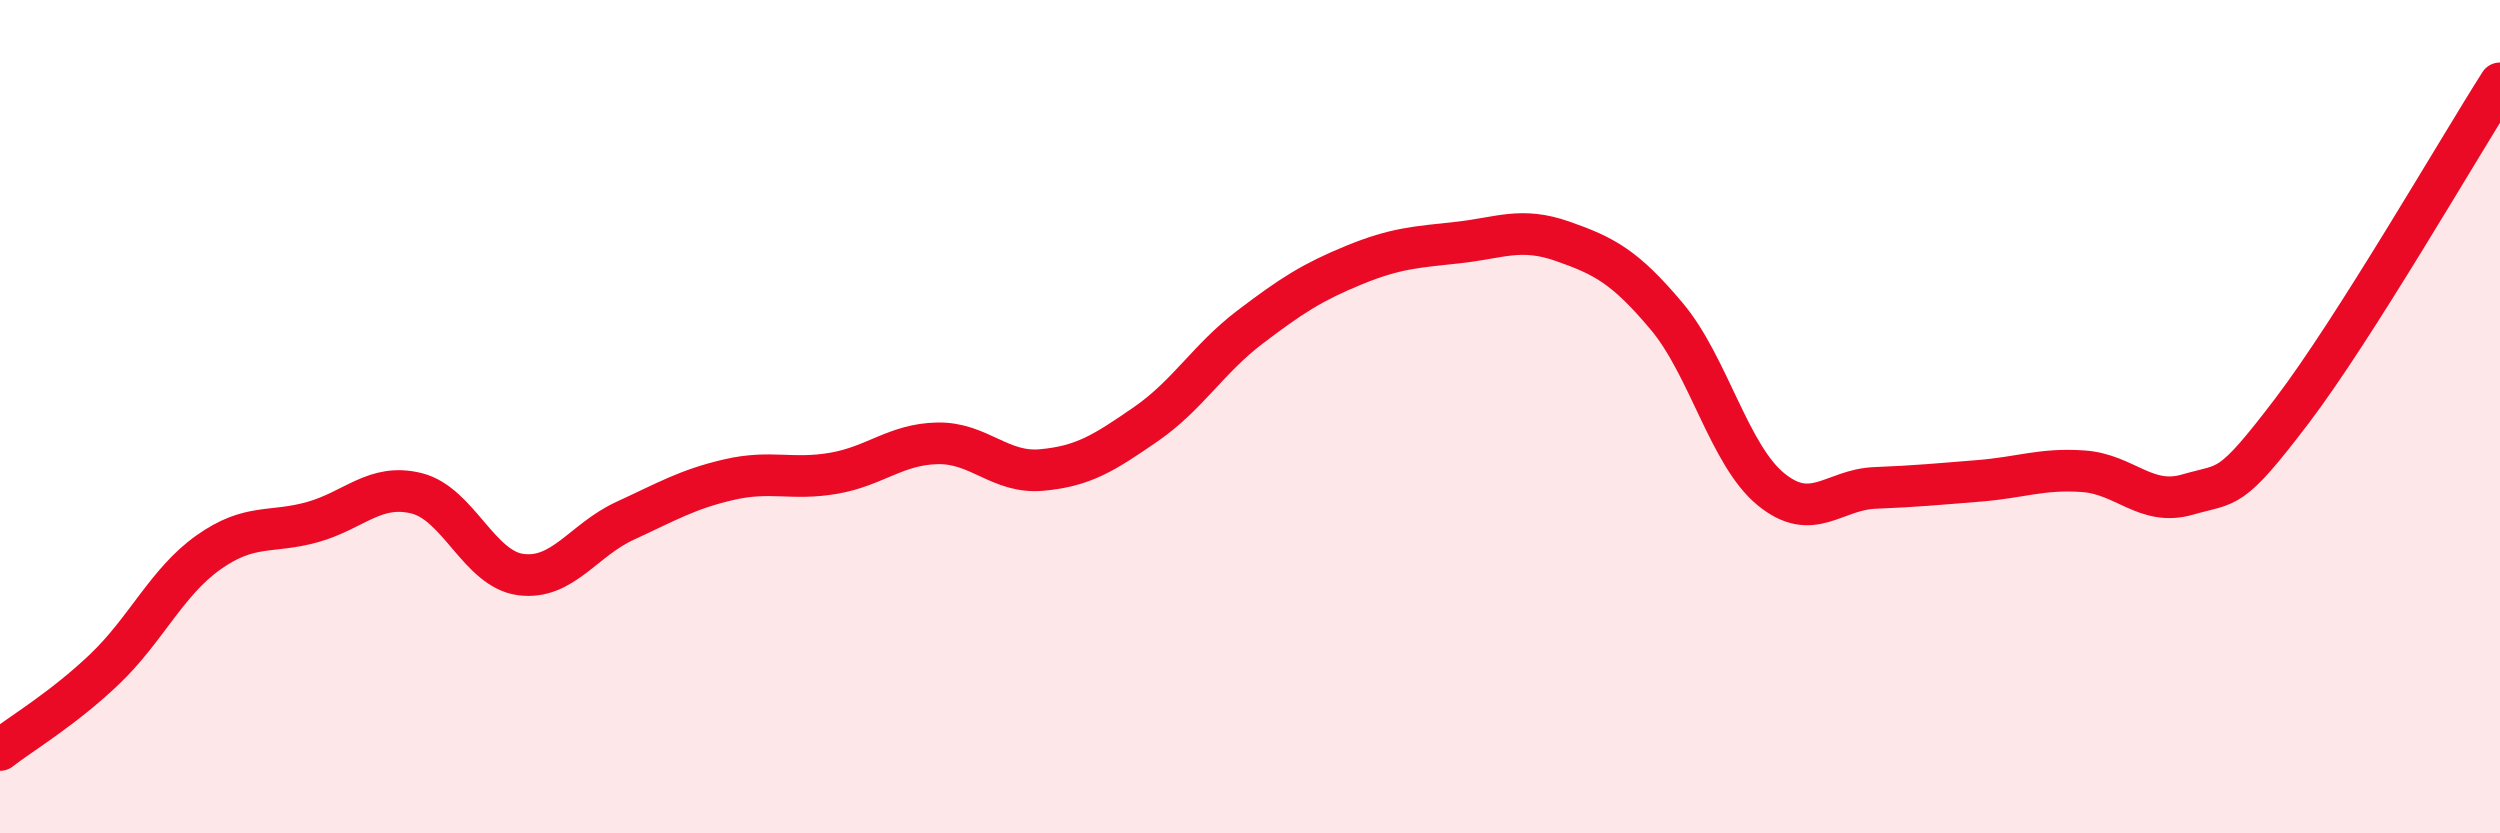 
    <svg width="60" height="20" viewBox="0 0 60 20" xmlns="http://www.w3.org/2000/svg">
      <path
        d="M 0,18 C 0.5,17.61 1.5,17.02 2.5,16.07 C 3.5,15.12 4,13.97 5,13.26 C 6,12.55 6.5,12.81 7.5,12.53 C 8.5,12.25 9,11.59 10,11.84 C 11,12.09 11.5,13.66 12.5,13.79 C 13.5,13.92 14,12.96 15,12.5 C 16,12.04 16.5,11.74 17.5,11.51 C 18.5,11.28 19,11.53 20,11.36 C 21,11.19 21.5,10.66 22.5,10.64 C 23.5,10.62 24,11.37 25,11.28 C 26,11.19 26.5,10.87 27.5,10.18 C 28.5,9.49 29,8.61 30,7.85 C 31,7.09 31.5,6.77 32.5,6.36 C 33.5,5.95 34,5.93 35,5.82 C 36,5.71 36.5,5.44 37.5,5.79 C 38.5,6.14 39,6.4 40,7.59 C 41,8.78 41.5,10.92 42.5,11.74 C 43.5,12.56 44,11.75 45,11.71 C 46,11.67 46.5,11.62 47.5,11.54 C 48.5,11.46 49,11.24 50,11.31 C 51,11.38 51.5,12.16 52.5,11.87 C 53.5,11.58 53.5,11.84 55,9.87 C 56.5,7.9 59,3.57 60,2L60 20L0 20Z"
        fill="#EB0A25"
        opacity="0.1"
        stroke-linecap="round"
        stroke-linejoin="round"
      />
      <path
        d="M 0,18 C 0.5,17.61 1.5,17.02 2.5,16.07 C 3.5,15.12 4,13.97 5,13.26 C 6,12.55 6.5,12.81 7.5,12.53 C 8.5,12.25 9,11.59 10,11.84 C 11,12.09 11.5,13.66 12.5,13.79 C 13.5,13.92 14,12.96 15,12.5 C 16,12.04 16.5,11.74 17.5,11.51 C 18.5,11.28 19,11.53 20,11.36 C 21,11.19 21.5,10.66 22.5,10.64 C 23.5,10.62 24,11.37 25,11.28 C 26,11.19 26.5,10.87 27.5,10.18 C 28.5,9.49 29,8.61 30,7.85 C 31,7.09 31.5,6.77 32.5,6.36 C 33.5,5.95 34,5.93 35,5.82 C 36,5.71 36.5,5.44 37.5,5.79 C 38.5,6.14 39,6.4 40,7.59 C 41,8.78 41.5,10.92 42.5,11.74 C 43.5,12.56 44,11.75 45,11.71 C 46,11.67 46.5,11.62 47.5,11.54 C 48.5,11.46 49,11.24 50,11.31 C 51,11.38 51.5,12.16 52.5,11.87 C 53.5,11.58 53.5,11.84 55,9.87 C 56.5,7.9 59,3.57 60,2"
        stroke="#EB0A25"
        stroke-width="1"
        fill="none"
        stroke-linecap="round"
        stroke-linejoin="round"
      />
    </svg>
  